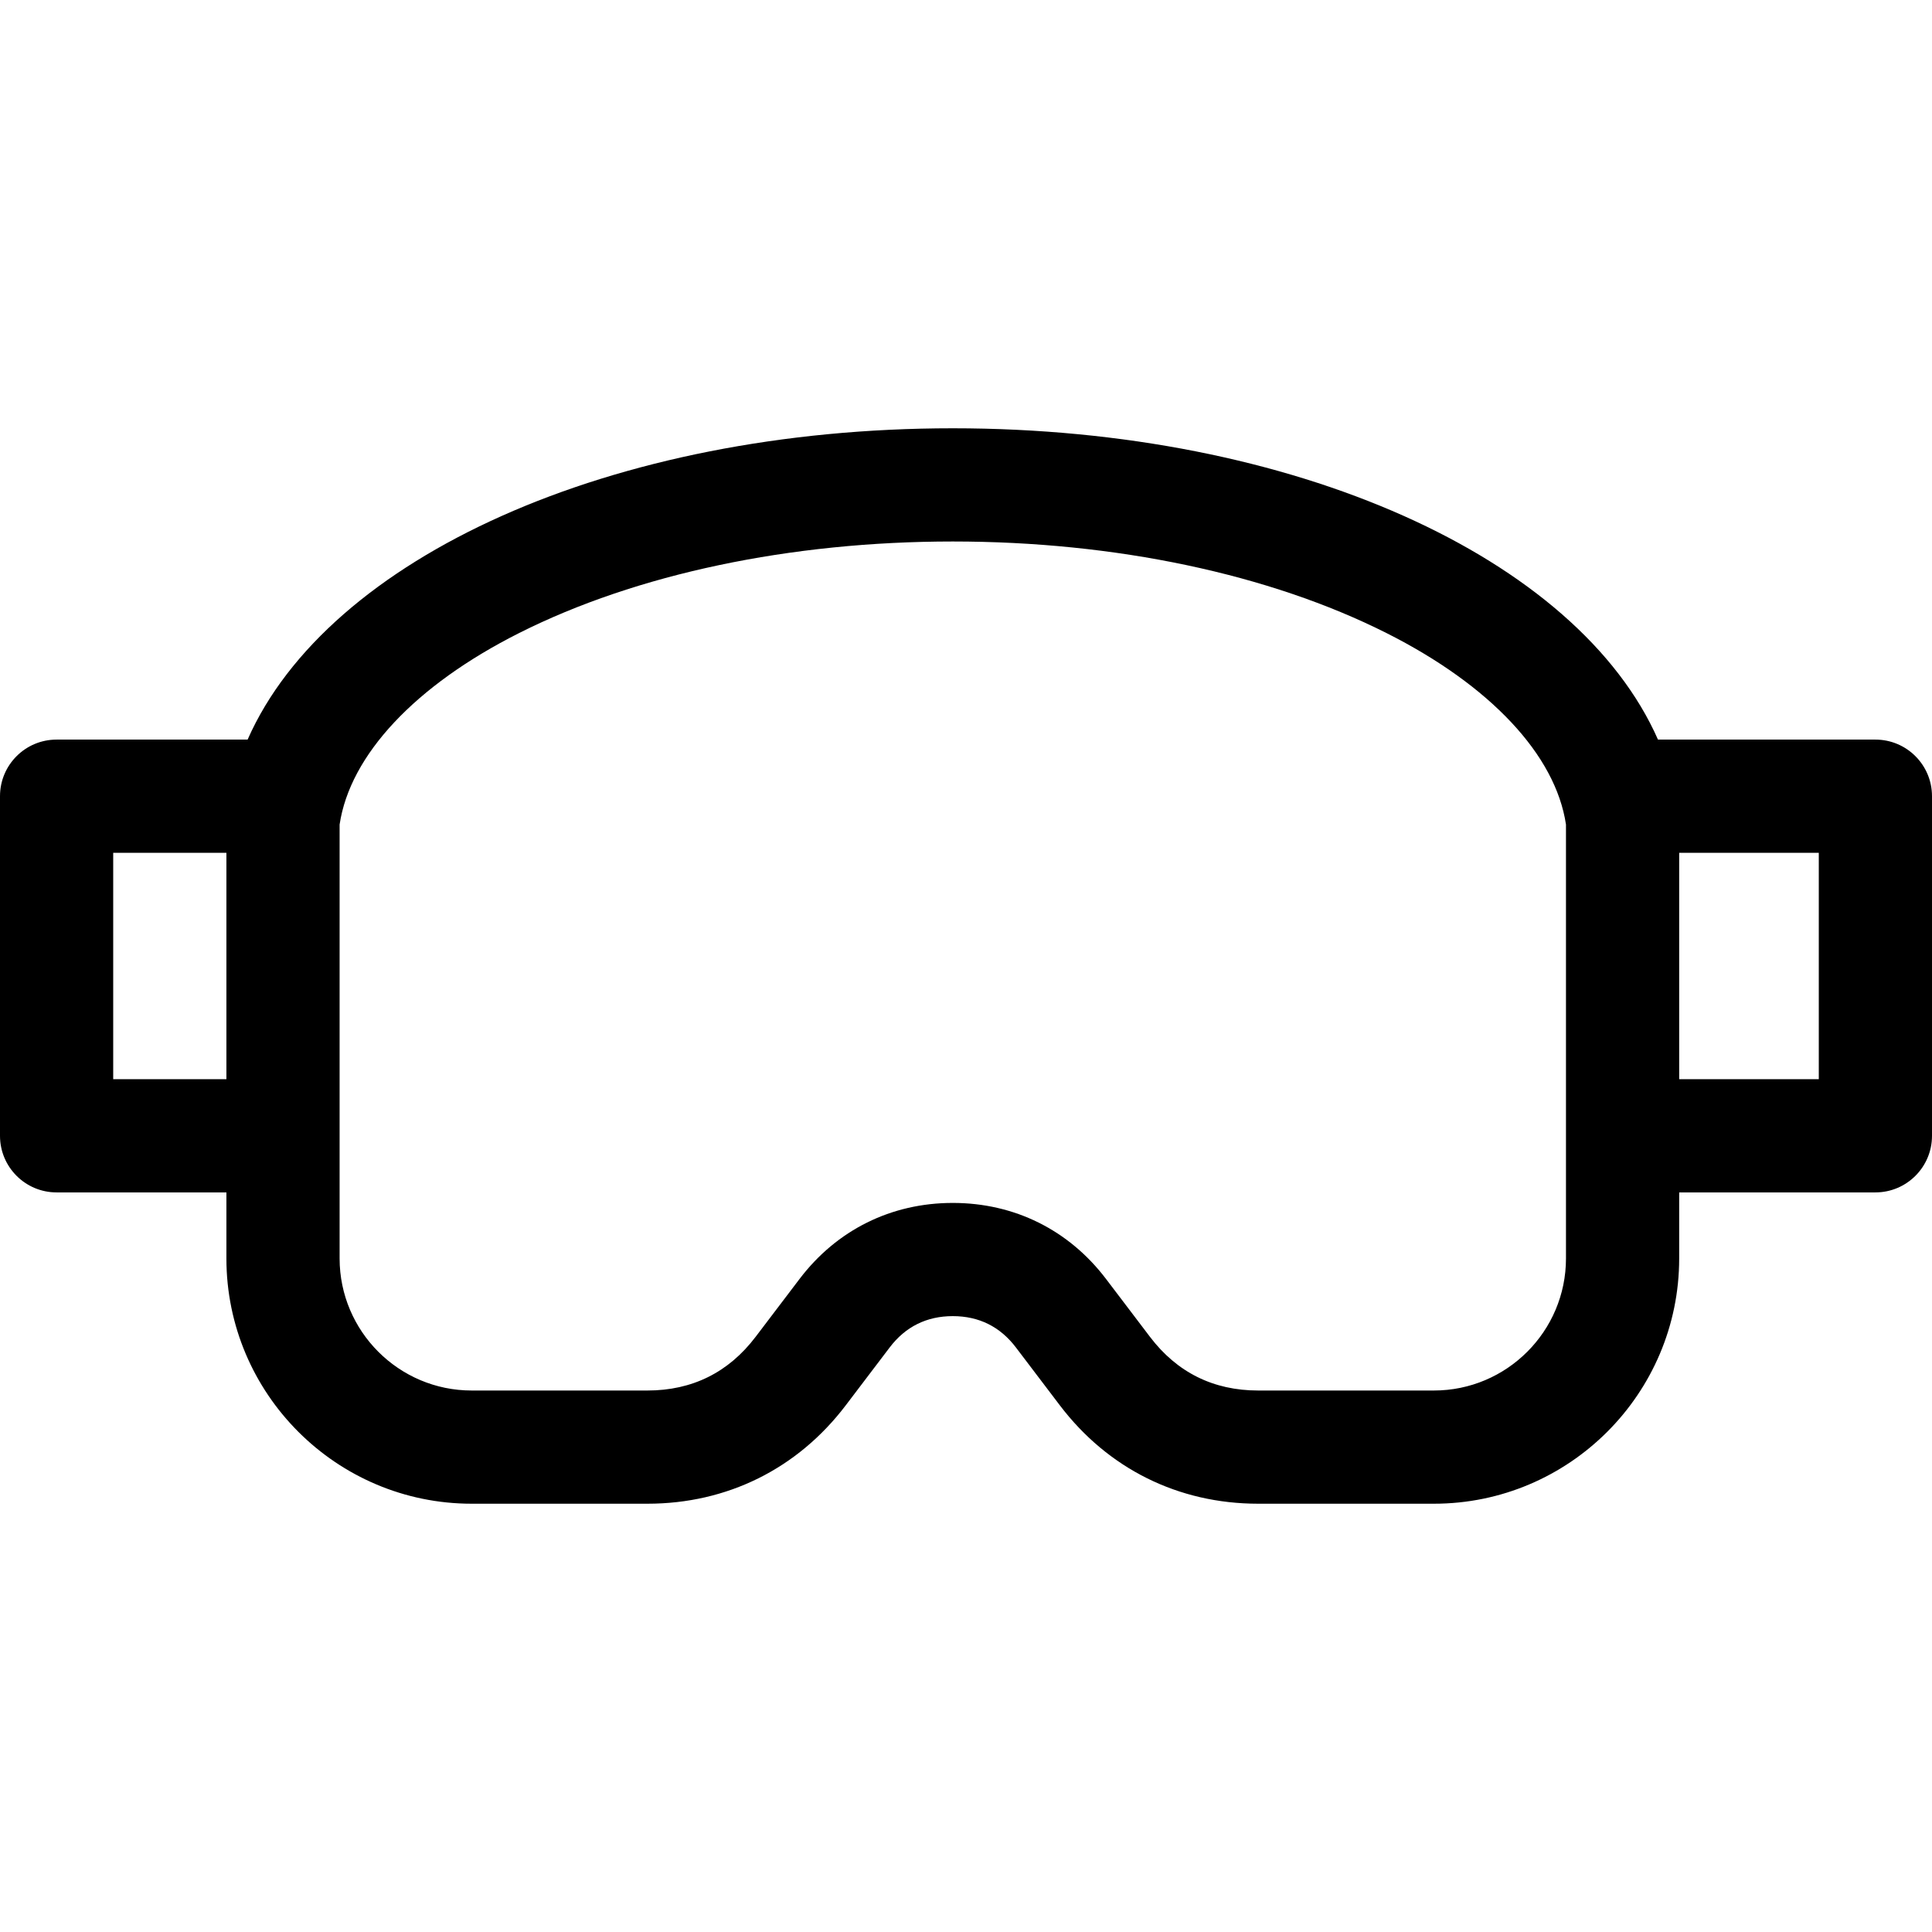 <svg id="Layer_1" enable-background="new 0 0 512 512" height="512" viewBox="0 0 512 512" width="512" xmlns="http://www.w3.org/2000/svg"><path d="m497 196h-57.619c-21.24-48.184-96.359-82.5-186.881-82.5s-165.641 34.315-186.881 82.5h-50.619c-8.284 0-15 6.716-15 15v90c0 8.284 6.716 15 15 15h45v17.5c0 35.841 29.159 65 65 65h46.577c21.126 0 39.796-9.267 52.57-26.094l11.627-15.316c4.182-5.509 9.81-8.302 16.726-8.302s12.544 2.793 16.726 8.302l11.627 15.316c12.774 16.827 31.444 26.094 52.57 26.094h46.577c35.841 0 65-29.159 65-65v-17.5h52c8.284 0 15-6.716 15-15v-90c0-8.284-6.716-15-15-15zm-467 90v-60h30v60zm385 47.5c0 19.299-15.701 35-35 35h-46.577c-11.858 0-21.506-4.789-28.676-14.233l-11.627-15.316c-9.871-13.002-24.297-20.163-40.621-20.163s-30.75 7.161-40.621 20.163l-11.627 15.316c-7.17 9.445-16.818 14.233-28.676 14.233h-46.575c-19.299 0-35-15.701-35-35v-114.985c2.748-18.429 20.029-36.885 47.584-50.758 31.069-15.642 71.88-24.256 114.916-24.256s83.846 8.614 114.916 24.256c27.555 13.873 44.837 32.33 47.584 50.759zm67-47.5h-37v-60h37z"/></svg>